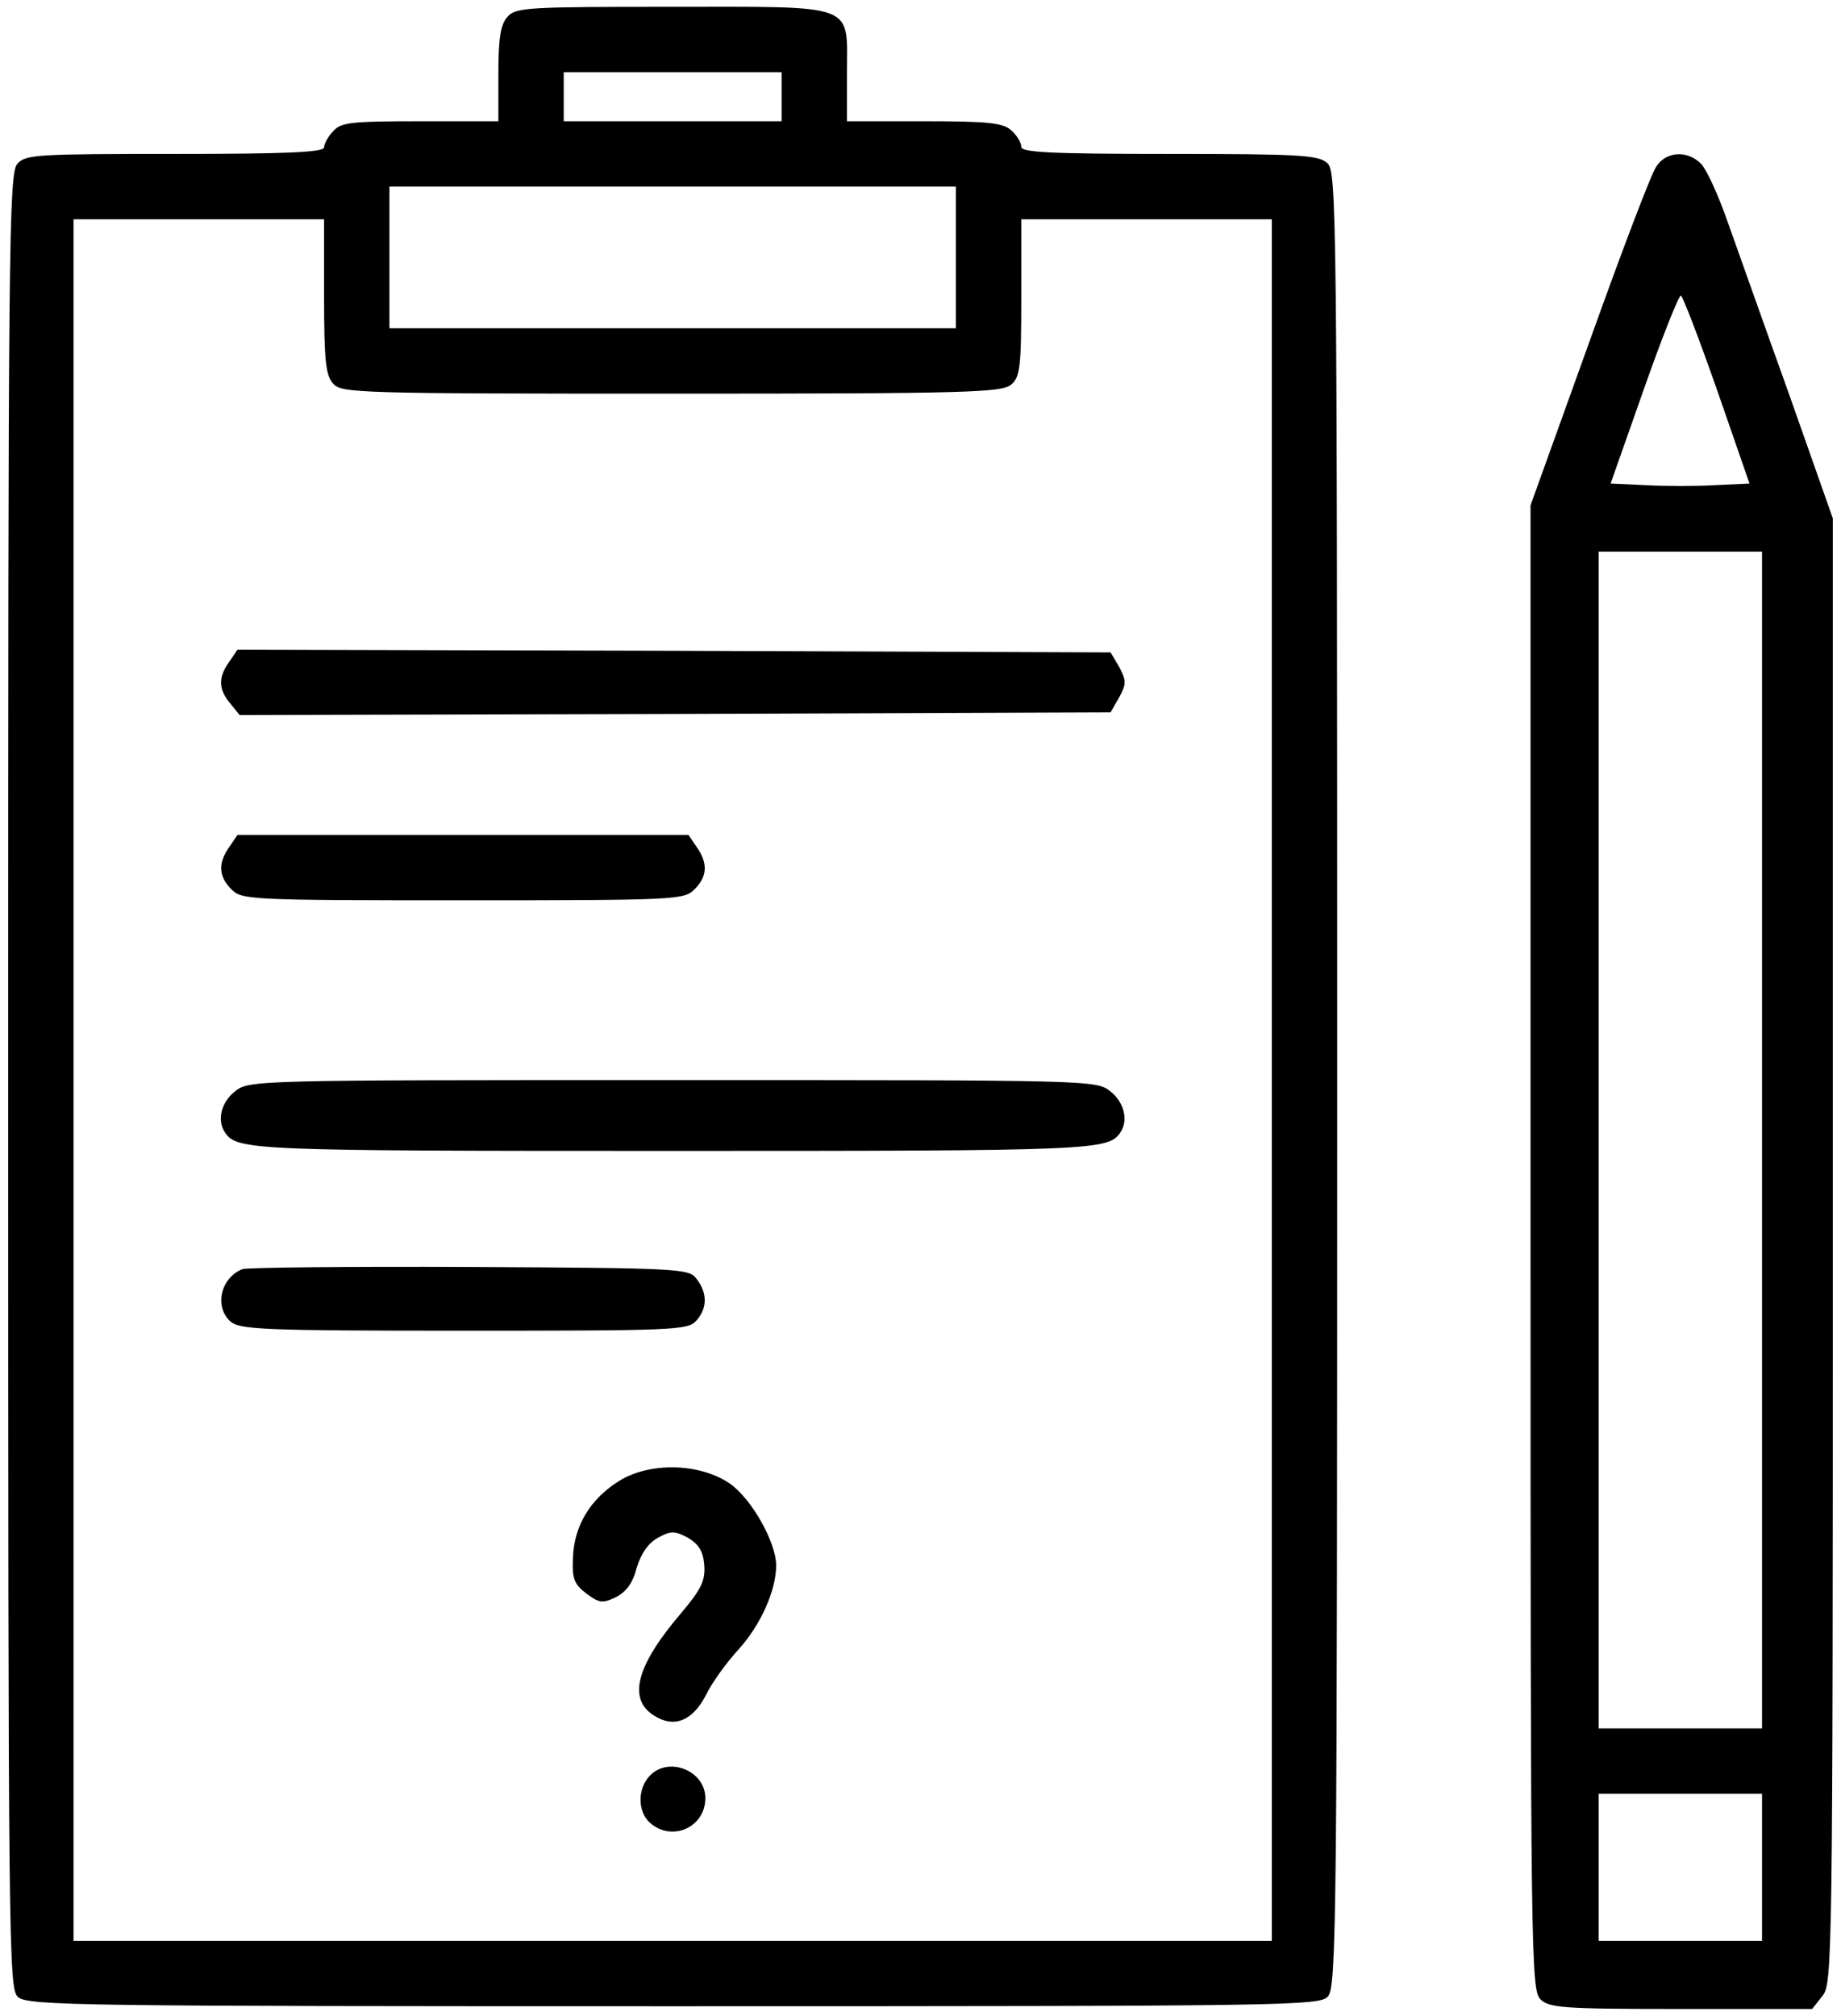 <svg width="338" height="370" xmlns="http://www.w3.org/2000/svg">

 <g>
  <title>Layer 1</title>
  <g>
   <g fill="#000000" transform="translate(0 512) scale(0.1 -0.1)">
    <path d="m932,5089.452c-13,-14 -17,-39 -17,-105l0,-87l-143,0c-127,0 -146,-2 -160,-18c-10,-10 -17,-24 -17,-30c0,-9 -71,-12 -273,-12c-253,0 -275,-1 -290,-18c-16,-17 -17,-148 -17,-1684c0,-1600 1,-1666 18,-1681c17,-16 115,-17 1204,-17c1135,0 1186,1 1201,18c16,17 17,148 17,1684c0,1600 -1,1666 -18,1681c-16,15 -51,17 -290,17c-221,0 -272,3 -272,13c0,8 -8,21 -18,30c-15,14 -42,17 -160,17l-142,0l0,88c0,130 22,122 -322,122c-263,0 -286,-1 -301,-18zm503,-147l0,-45l-200,0l-200,0l0,45l0,45l200,0l200,0l0,-45zm320,-295l0,-130l-520,0l-520,0l0,130l0,130l520,0l520,0l0,-130zm-1160,-72c0,-118 3,-145 17,-160c15,-17 48,-18 621,-18c549,0 607,2 624,17c16,14 18,33 18,160l0,143l230,0l230,0l0,-1580l0,-1580l-1100,0l-1100,0l0,1580l0,1580l230,0l230,0l0,-142z"/>
    <path d="m421,3905.452c-21,-29 -20,-51 2,-77l17,-21l800,2l799,3l16,28c13,24 13,30 0,55l-16,27l-801,3l-802,2l-15,-22z"/>
    <path d="m421,3565.452c-21,-30 -20,-54 4,-78c19,-19 33,-20 425,-20c392,0 406,1 425,20c24,24 25,48 4,78l-15,22l-414,0l-414,0l-15,-22z"/>
    <path d="m431,3116.452c-25,-20 -33,-53 -18,-75c22,-33 48,-34 822,-34c774,0 800,1 822,34c15,22 7,55 -18,75c-26,21 -33,21 -804,21c-771,0 -778,0 -804,-21z"/>
    <path d="m445,2790.452c-40,-16 -52,-69 -22,-96c17,-15 61,-17 429,-17c384,0 411,1 426,18c21,23 21,51 1,77c-14,19 -28,20 -417,22c-221,1 -409,-1 -417,-4z"/>
    <path d="m1138,2402.452c-54,-33 -84,-83 -86,-141c-2,-39 2,-49 24,-66c24,-18 30,-19 55,-7c19,10 31,26 38,54c8,26 21,45 39,55c24,13 30,13 55,0c20,-12 28,-25 30,-50c2,-29 -5,-44 -43,-89c-81,-95 -98,-156 -50,-187c37,-24 71,-11 96,37c11,23 38,60 60,84c40,44 69,108 69,154c0,43 -46,124 -86,151c-55,37 -145,39 -201,5z"/>
    <path d="m1192,1859.452c-22,-24 -21,-65 1,-85c40,-36 102,-9 102,45c0,51 -69,78 -103,40z"/>
    <path d="m3041,4814.452c-9,-12 -64,-157 -123,-322l-108,-300l0,-1362c0,-1294 1,-1363 18,-1380c16,-16 41,-18 258,-18l241,0l19,24c18,23 19,59 19,1367l0,1345l-80,227c-45,125 -95,267 -113,317c-17,49 -39,97 -49,107c-25,25 -64,23 -82,-5zm111,-409l60,-173l-63,-3c-35,-2 -93,-2 -128,0l-64,3l61,173c33,94 64,172 68,172c3,0 33,-78 66,-172zm83,-1378l0,-1080l-150,0l-150,0l0,1080l0,1080l150,0l150,0l0,-1080zm0,-1335l0,-135l-150,0l-150,0l0,135l0,135l150,0l150,0l0,-135z"/>
   </g>
  </g>
 </g>
</svg>